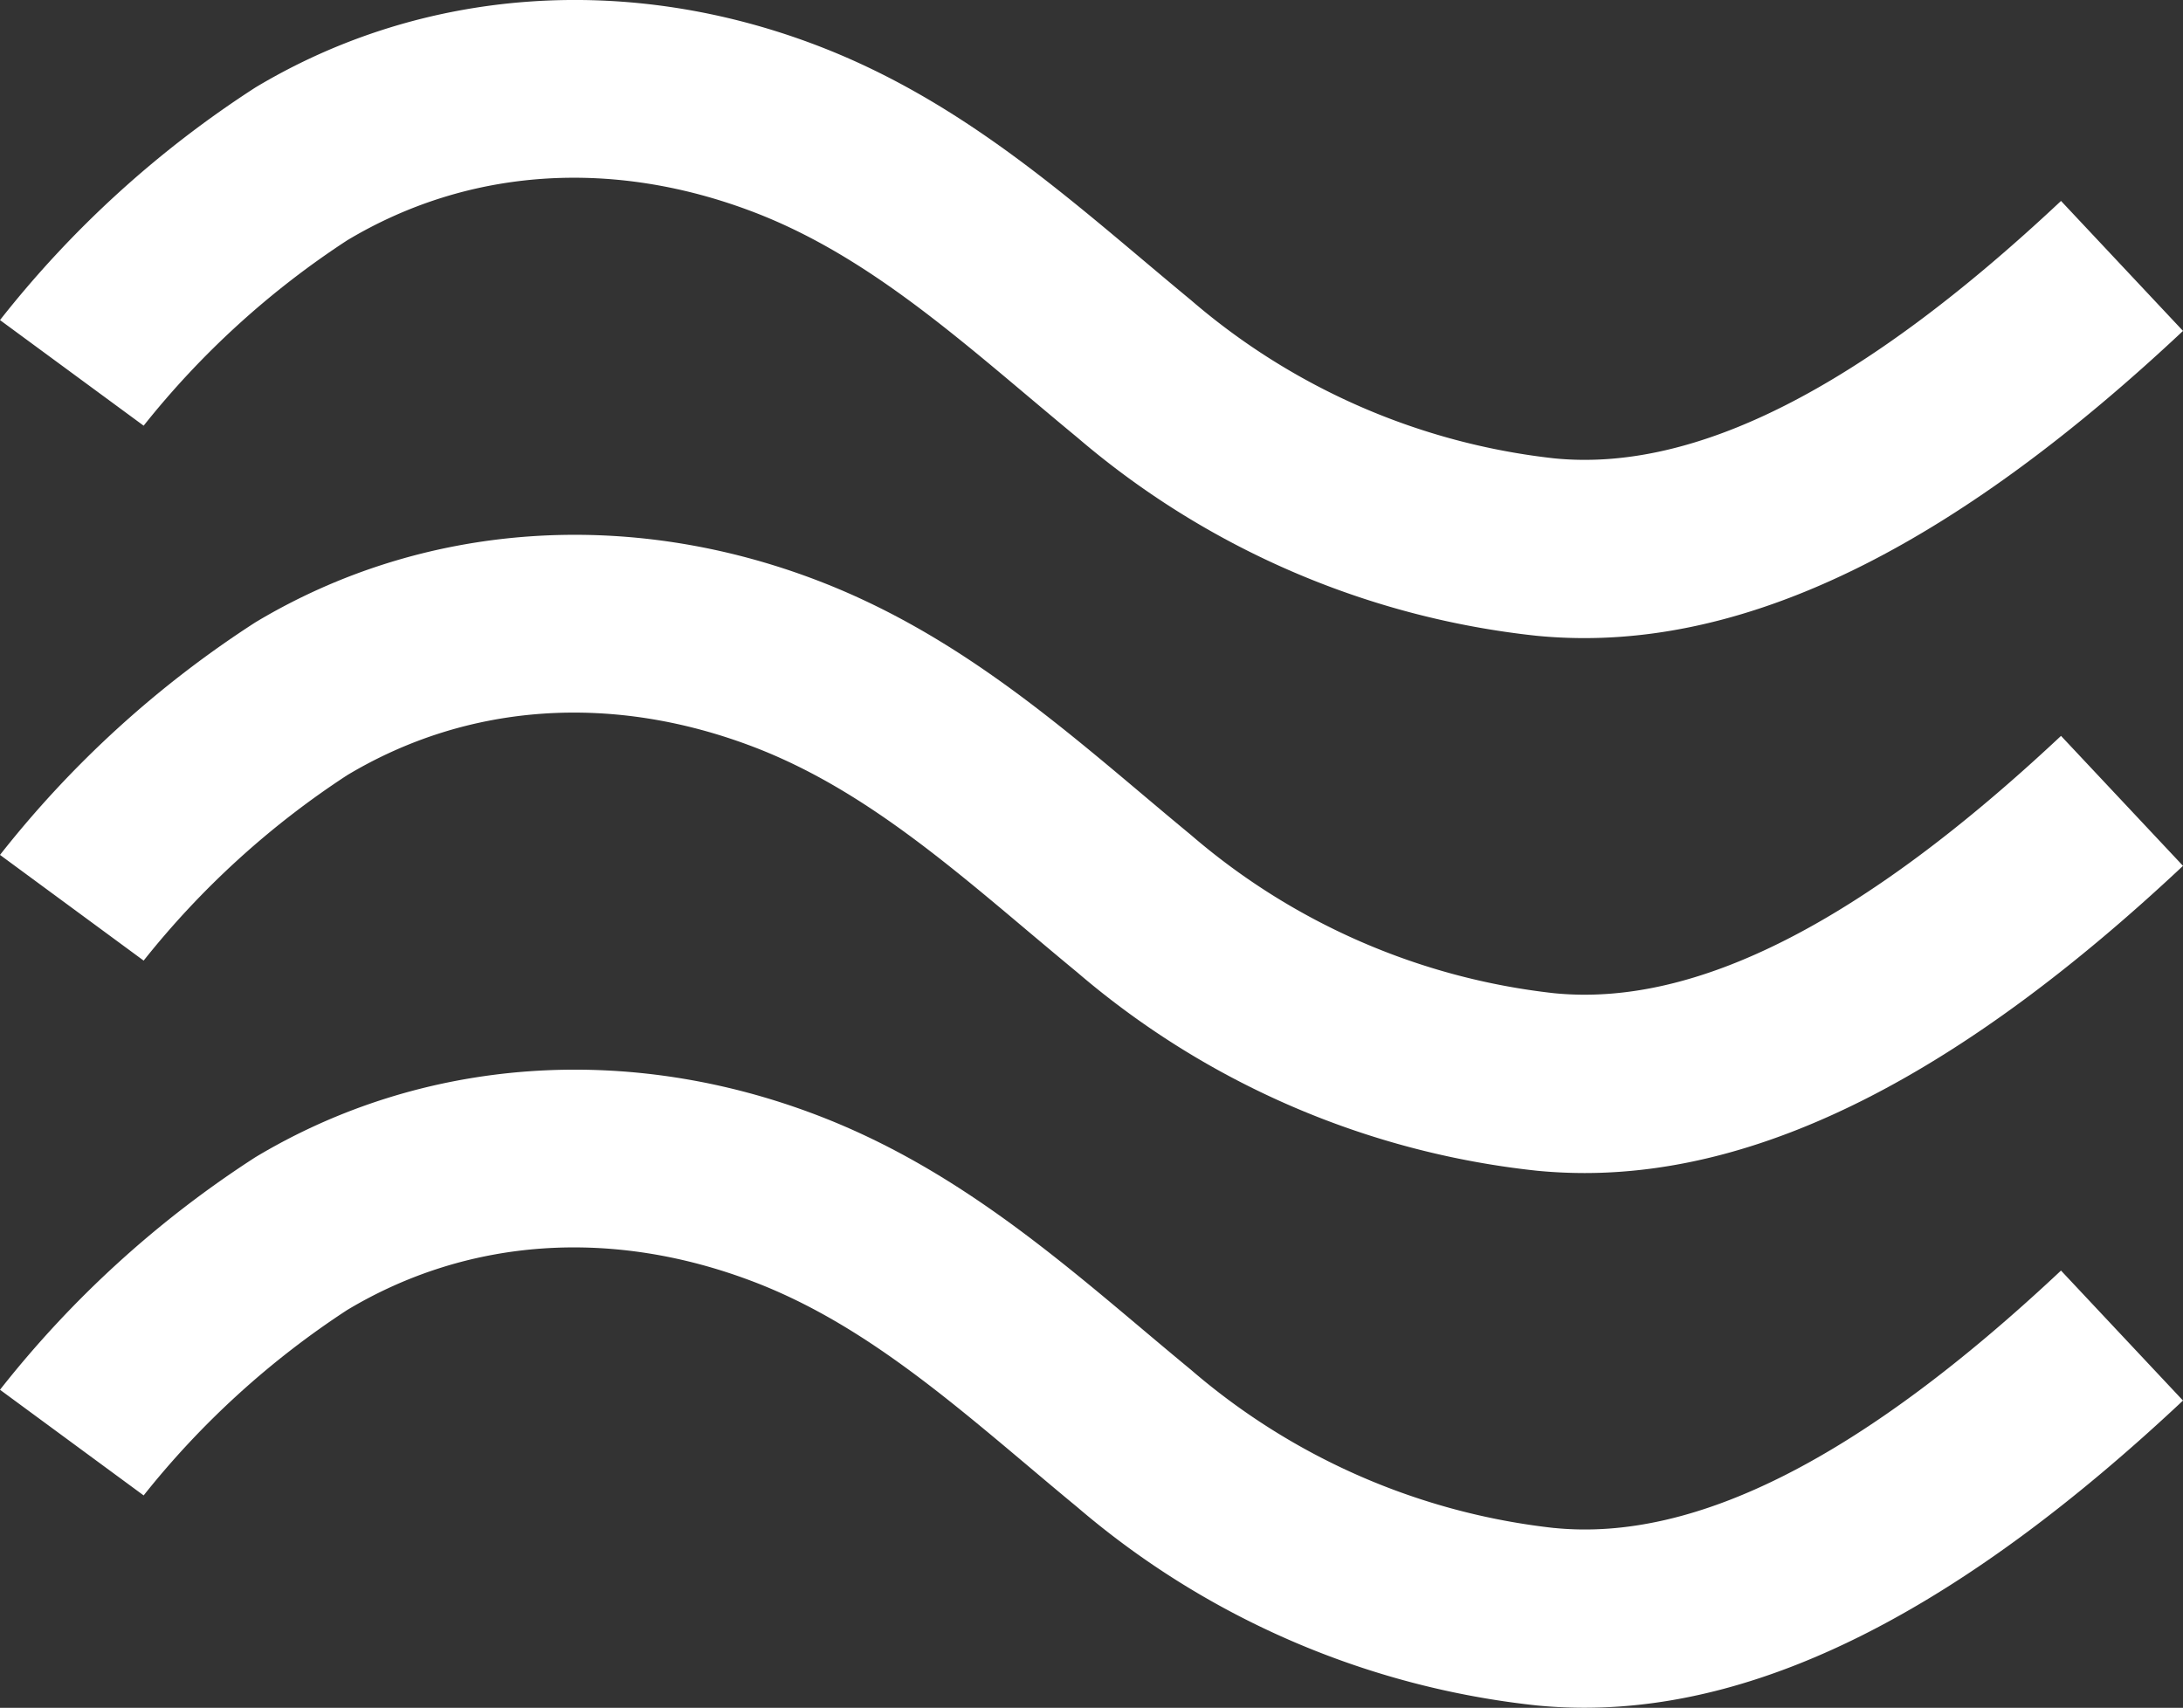 <?xml version="1.0" encoding="UTF-8"?>
<svg xmlns="http://www.w3.org/2000/svg" xmlns:xlink="http://www.w3.org/1999/xlink" width="124.612" height="97.485" viewBox="0 0 124.612 97.485">
  <rect x="0" y="0" width="124.612" height="97.485" fill="#333333" stroke="none"/>
  <defs>
    <clipPath id="clip-path">
      <rect id="Rectangle_362" data-name="Rectangle 362" width="124.612" height="97.485" fill="none"></rect>
    </clipPath>
  </defs>
  <g id="Group_342" data-name="Group 342" clip-path="url(#clip-path)">
    <path id="Path_83832" data-name="Path 83832" d="M19.819,13.719c6.924-4.148,15.2-4.7,23.308-1.571,5.769,2.233,10.533,6.246,15.58,10.495.929.78,1.858,1.564,2.8,2.34a48.179,48.179,0,0,0,26.22,11.311q1.35.131,2.716.131c10.413,0,21.625-5.761,34.17-17.535l-6.964-7.419c-11.379,10.68-20.865,15.494-28.93,14.694a38.2,38.2,0,0,1-20.735-9.032c-.915-.755-1.819-1.516-2.721-2.275C59.8,10.259,54.151,5.5,46.8,2.658,35.862-1.572,24.12-.723,14.587,4.99A59.744,59.744,0,0,0,0,18.272L8.2,24.3A49.21,49.21,0,0,1,19.819,13.719" transform="translate(0 -0.001)" fill="#fff"></path>
    <path id="Path_83833" data-name="Path 83833" d="M88.718,52.42a38.2,38.2,0,0,1-20.735-9.033c-.915-.754-1.819-1.515-2.721-2.275-5.462-4.6-11.111-9.356-18.463-12.2C35.862,24.681,24.12,25.53,14.587,31.244A59.739,59.739,0,0,0,0,44.525l8.2,6.033A49.191,49.191,0,0,1,19.819,39.974c6.924-4.148,15.2-4.7,23.308-1.571,5.769,2.233,10.533,6.246,15.58,10.5.929.78,1.858,1.563,2.8,2.339a48.178,48.178,0,0,0,26.22,11.31q1.35.131,2.716.133c10.413,0,21.625-5.762,34.17-17.535l-6.964-7.419C106.269,48.4,96.783,53.22,88.718,52.42" transform="translate(0 4.275)" fill="#fff"></path>
    <path id="Path_83834" data-name="Path 83834" d="M88.718,78.671a38.17,38.17,0,0,1-20.735-9.032c-.915-.754-1.819-1.514-2.721-2.273-5.462-4.6-11.111-9.356-18.463-12.2C35.862,50.936,24.12,51.785,14.587,57.5A59.726,59.726,0,0,0,0,70.78l8.2,6.031A49.191,49.191,0,0,1,19.819,66.226c6.924-4.148,15.2-4.7,23.308-1.57C48.9,66.889,53.66,70.9,58.707,75.149c.929.784,1.858,1.566,2.8,2.342A48.188,48.188,0,0,0,87.726,88.8q1.35.131,2.716.131c10.413,0,21.625-5.76,34.17-17.535l-6.964-7.42c-11.379,10.68-20.865,15.5-28.93,14.693" transform="translate(0 8.551)" fill="#fff"></path>
  </g>
</svg>
